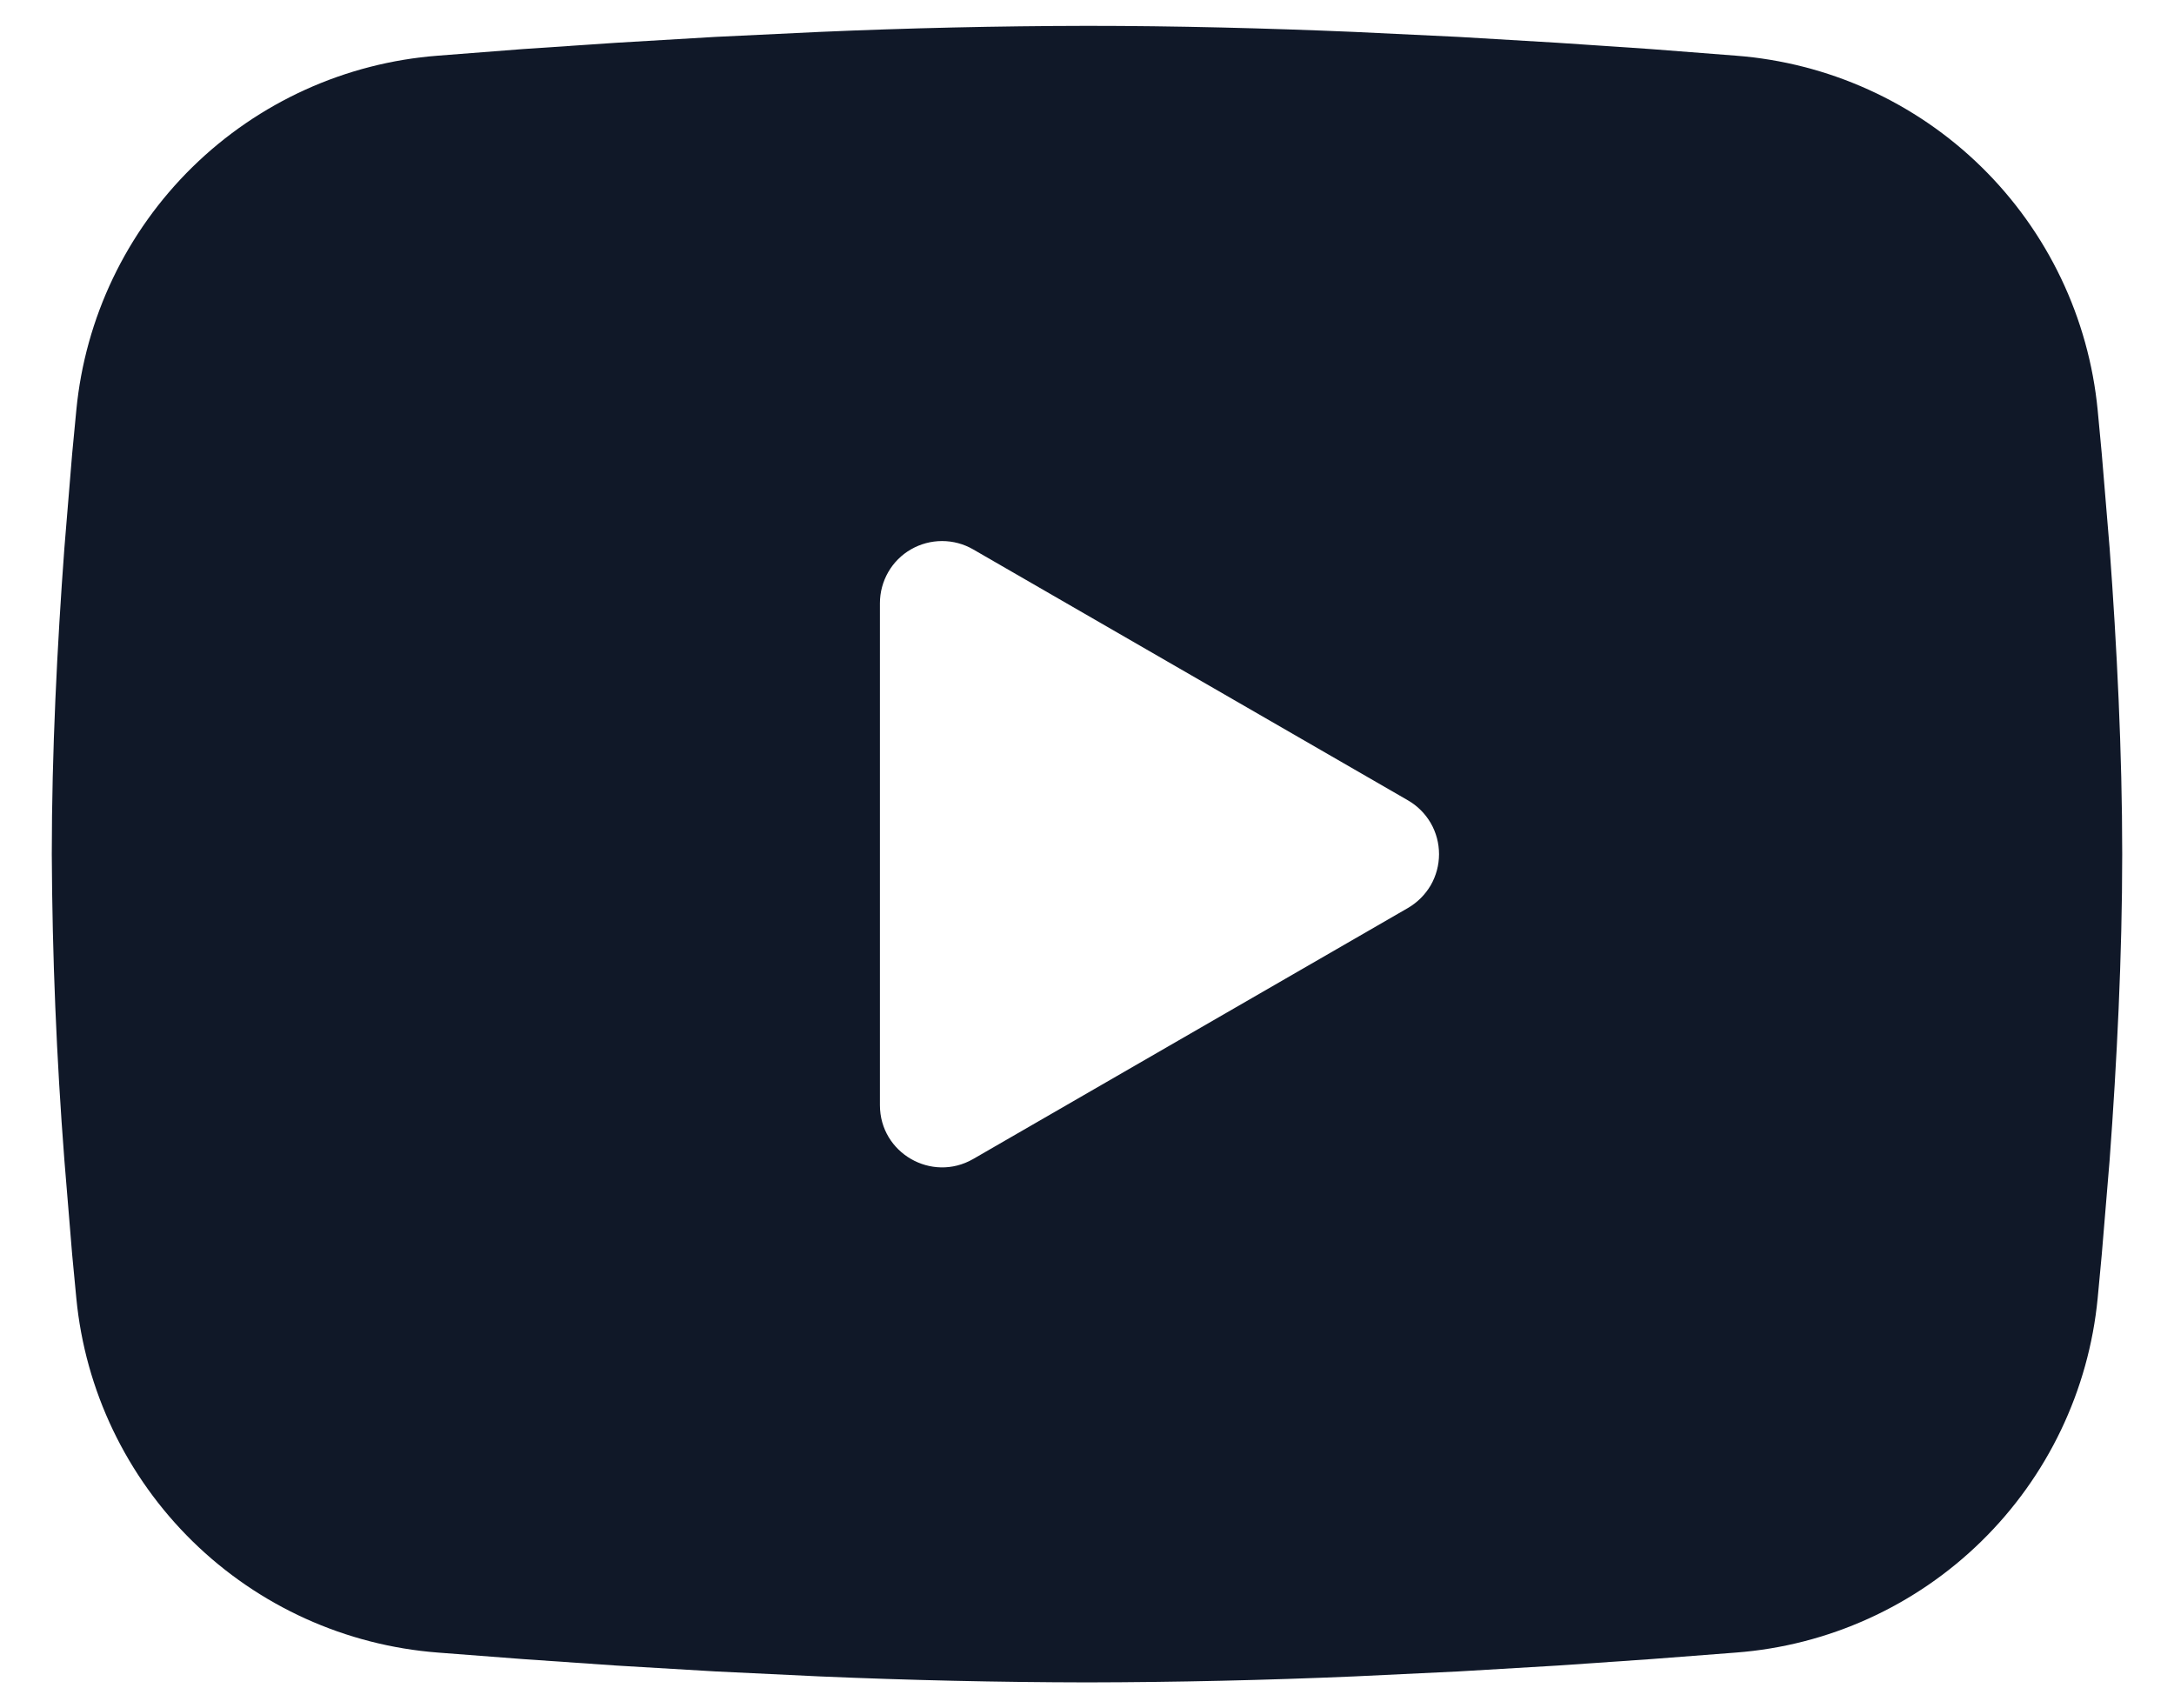 <svg width="28" height="22" viewBox="0 0 28 22" fill="none" xmlns="http://www.w3.org/2000/svg">
<path fill-rule="evenodd" clip-rule="evenodd" d="M14 0.333C15.14 0.333 16.309 0.363 17.442 0.411L18.781 0.475L20.062 0.551L21.262 0.632L22.358 0.717C23.548 0.808 24.668 1.315 25.52 2.15C26.372 2.985 26.902 4.094 27.017 5.282L27.07 5.848L27.171 7.061C27.264 8.319 27.333 9.69 27.333 11C27.333 12.311 27.264 13.681 27.171 14.939L27.07 16.152L27.017 16.719C26.902 17.907 26.372 19.015 25.519 19.85C24.667 20.685 23.547 21.193 22.357 21.283L21.264 21.367L20.064 21.45L18.781 21.526L17.442 21.59C16.296 21.639 15.148 21.665 14 21.667C12.852 21.665 11.704 21.639 10.557 21.59L9.219 21.526L7.937 21.45L6.737 21.367L5.641 21.283C4.452 21.192 3.332 20.685 2.48 19.85C1.628 19.015 1.097 17.906 0.983 16.719L0.929 16.152L0.829 14.939C0.728 13.628 0.673 12.315 0.667 11C0.667 9.69 0.736 8.319 0.829 7.061L0.929 5.848L0.983 5.282C1.097 4.094 1.627 2.986 2.479 2.151C3.331 1.316 4.45 0.808 5.64 0.717L6.734 0.632L7.934 0.551L9.217 0.475L10.556 0.411C11.703 0.361 12.851 0.335 14 0.333ZM11.333 7.767V14.233C11.333 14.85 12 15.233 12.533 14.927L18.133 11.694C18.255 11.623 18.356 11.522 18.427 11.401C18.497 11.279 18.534 11.141 18.534 11C18.534 10.86 18.497 10.721 18.427 10.6C18.356 10.478 18.255 10.377 18.133 10.307L12.533 7.075C12.412 7.005 12.274 6.968 12.133 6.968C11.993 6.968 11.855 7.005 11.733 7.075C11.611 7.145 11.51 7.246 11.44 7.368C11.37 7.49 11.333 7.628 11.333 7.768V7.767Z" fill="#101828"/>
</svg>
